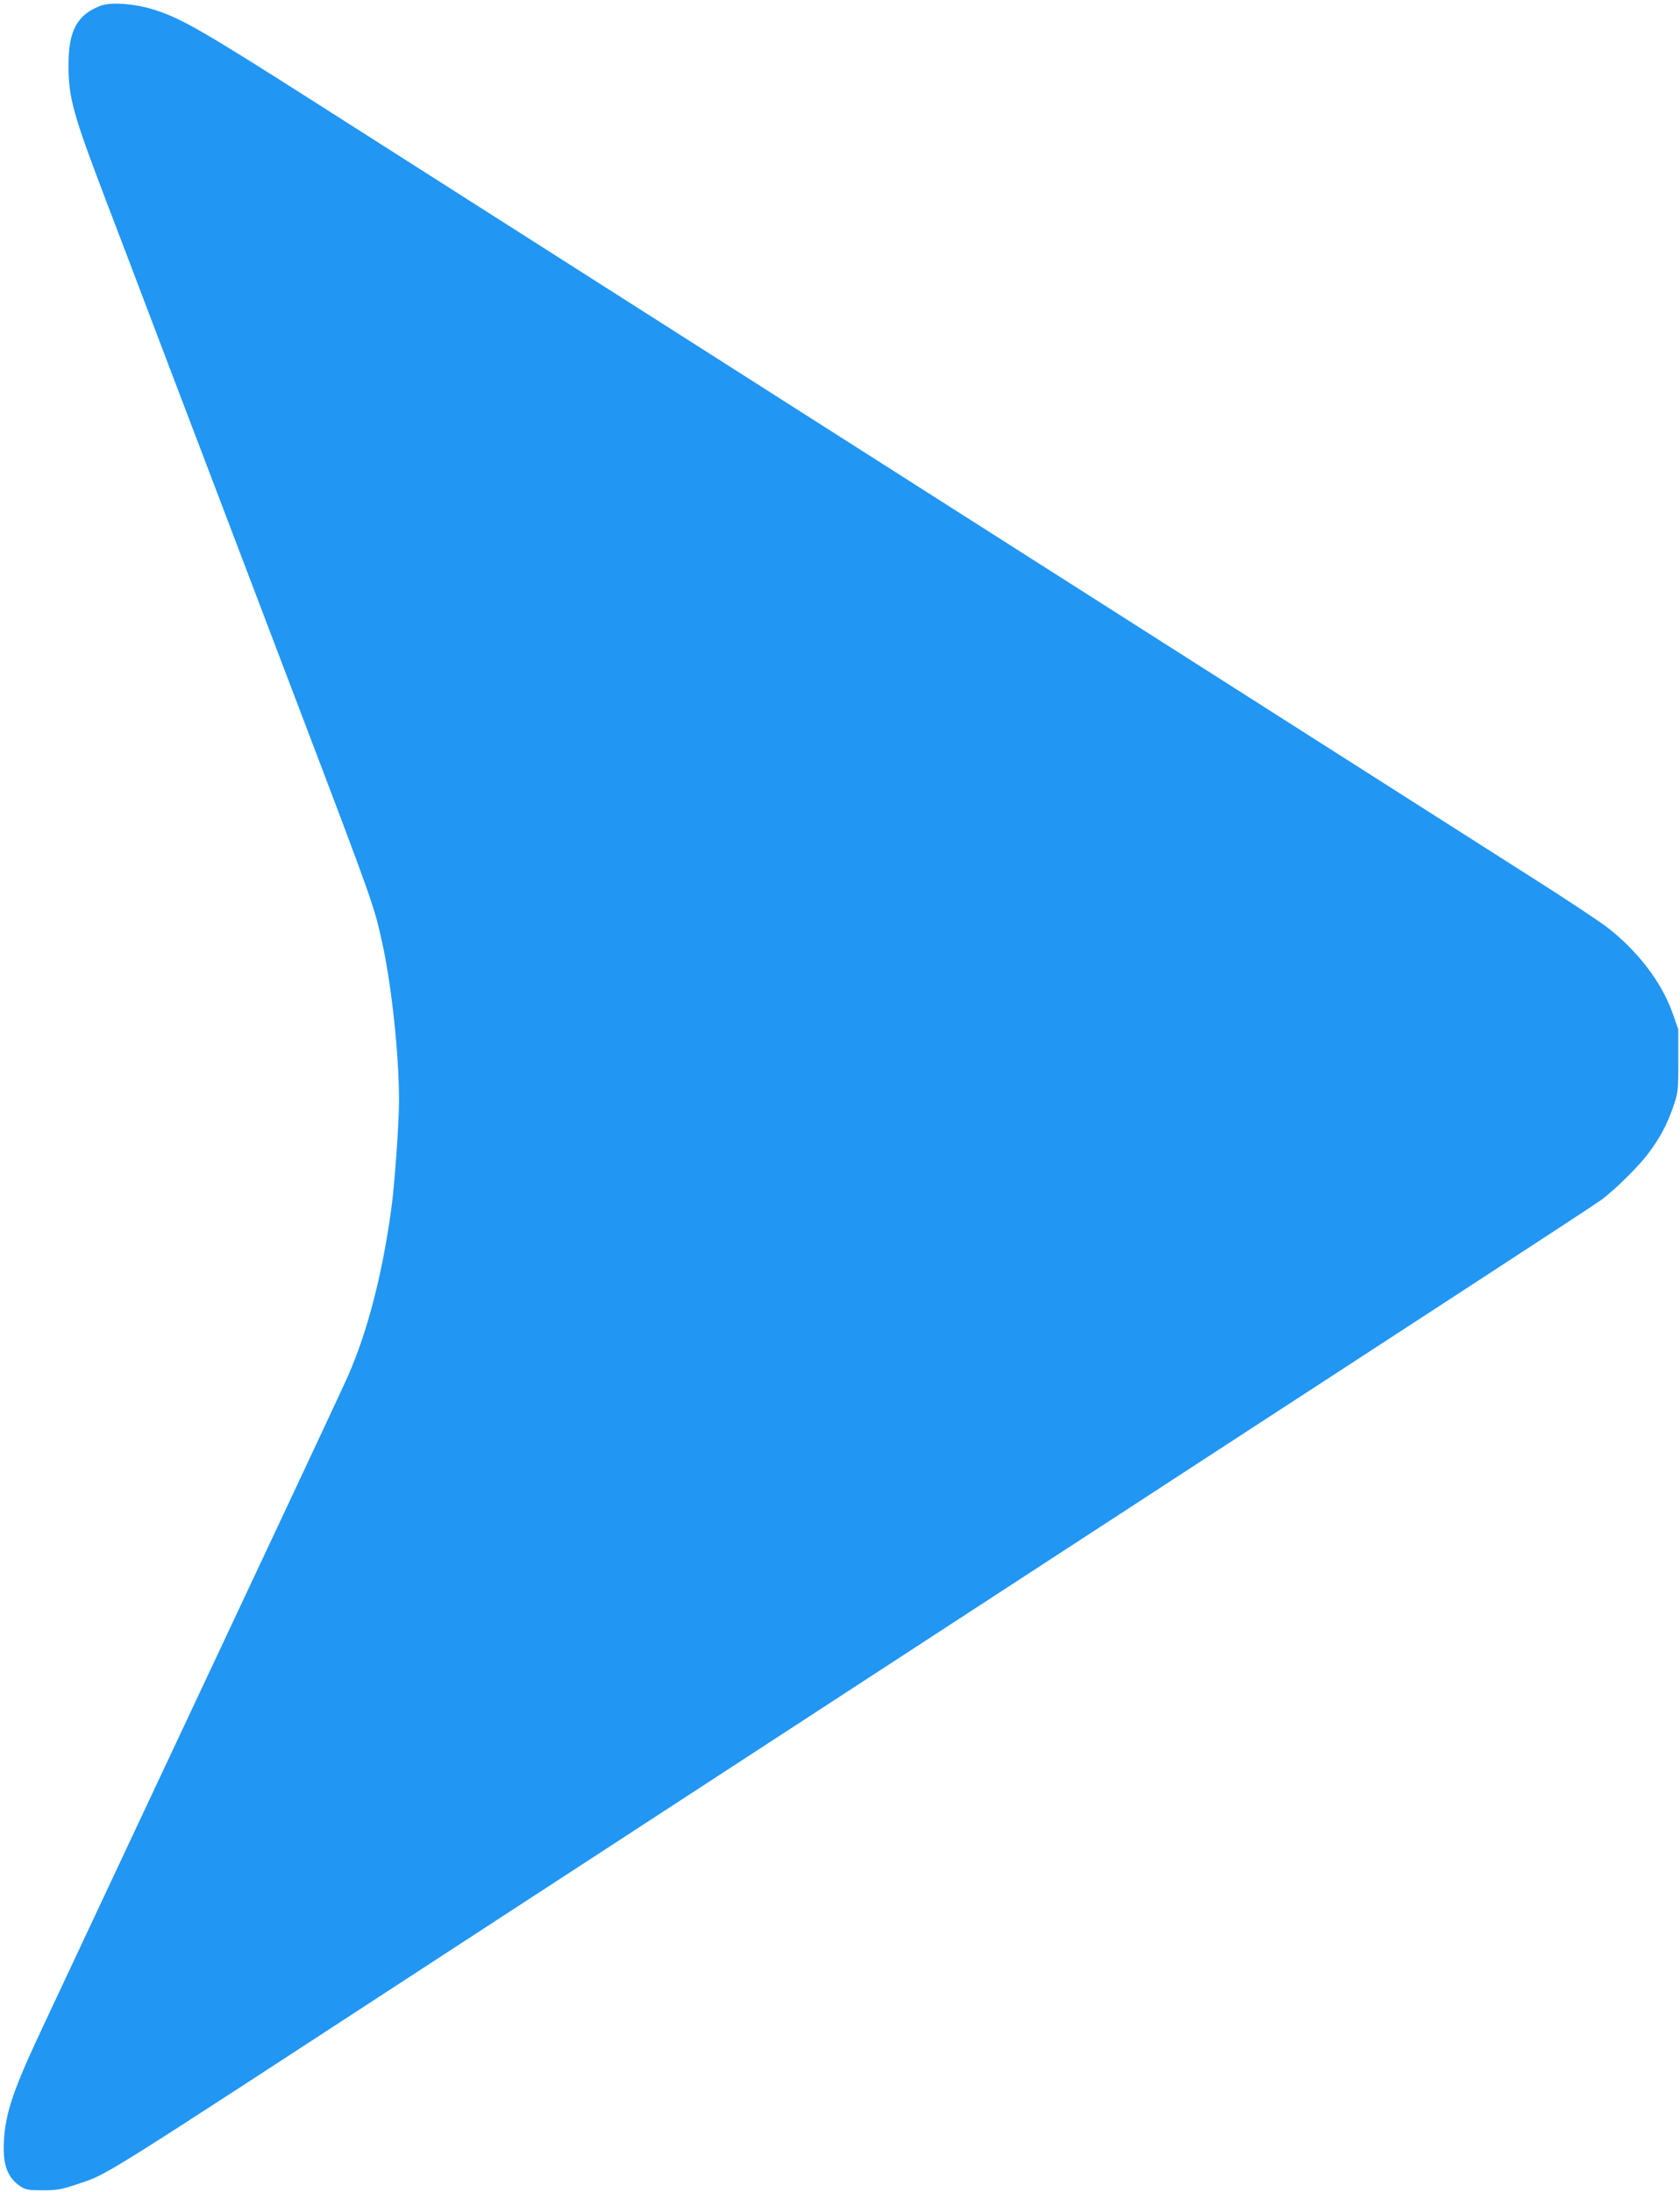 <?xml version="1.0" standalone="no"?>
<!DOCTYPE svg PUBLIC "-//W3C//DTD SVG 20010904//EN"
 "http://www.w3.org/TR/2001/REC-SVG-20010904/DTD/svg10.dtd">
<svg version="1.0" xmlns="http://www.w3.org/2000/svg"
 width="981pt" height="1280pt" viewBox="0 0 981 1280"
 preserveAspectRatio="xMidYMid meet">
<g transform="translate(0,1280) scale(0.1,-0.1)"
fill="#2196f3" stroke="none">
<path d="M589 12767 c-138 -52 -189 -145 -189 -346 0 -195 26 -286 228 -816
72 -187 168 -441 215 -565 47 -124 114 -301 150 -395 59 -155 454 -1192 582
-1530 29 -77 108 -284 175 -460 437 -1149 434 -1143 484 -1370 54 -251 96
-647 96 -910 0 -134 -26 -504 -46 -640 -53 -384 -139 -713 -252 -970 -22 -50
-216 -466 -432 -925 -664 -1414 -1167 -2485 -1352 -2880 -171 -365 -215 -494
-225 -660 -8 -139 19 -215 96 -267 30 -20 47 -23 131 -23 80 0 110 5 181 29
213 73 40 -35 2189 1366 432 281 1129 736 1550 1010 748 487 1590 1036 2950
1922 371 242 1013 659 1425 928 413 269 775 506 805 528 79 58 224 201 279
277 67 91 104 161 140 263 30 87 31 93 31 272 l0 184 -34 97 c-64 179 -203
361 -380 498 -45 35 -232 159 -416 276 -710 452 -6234 3971 -7140 4549 -637
406 -767 481 -920 531 -113 38 -261 50 -321 27z"/>
</g>
</svg>
